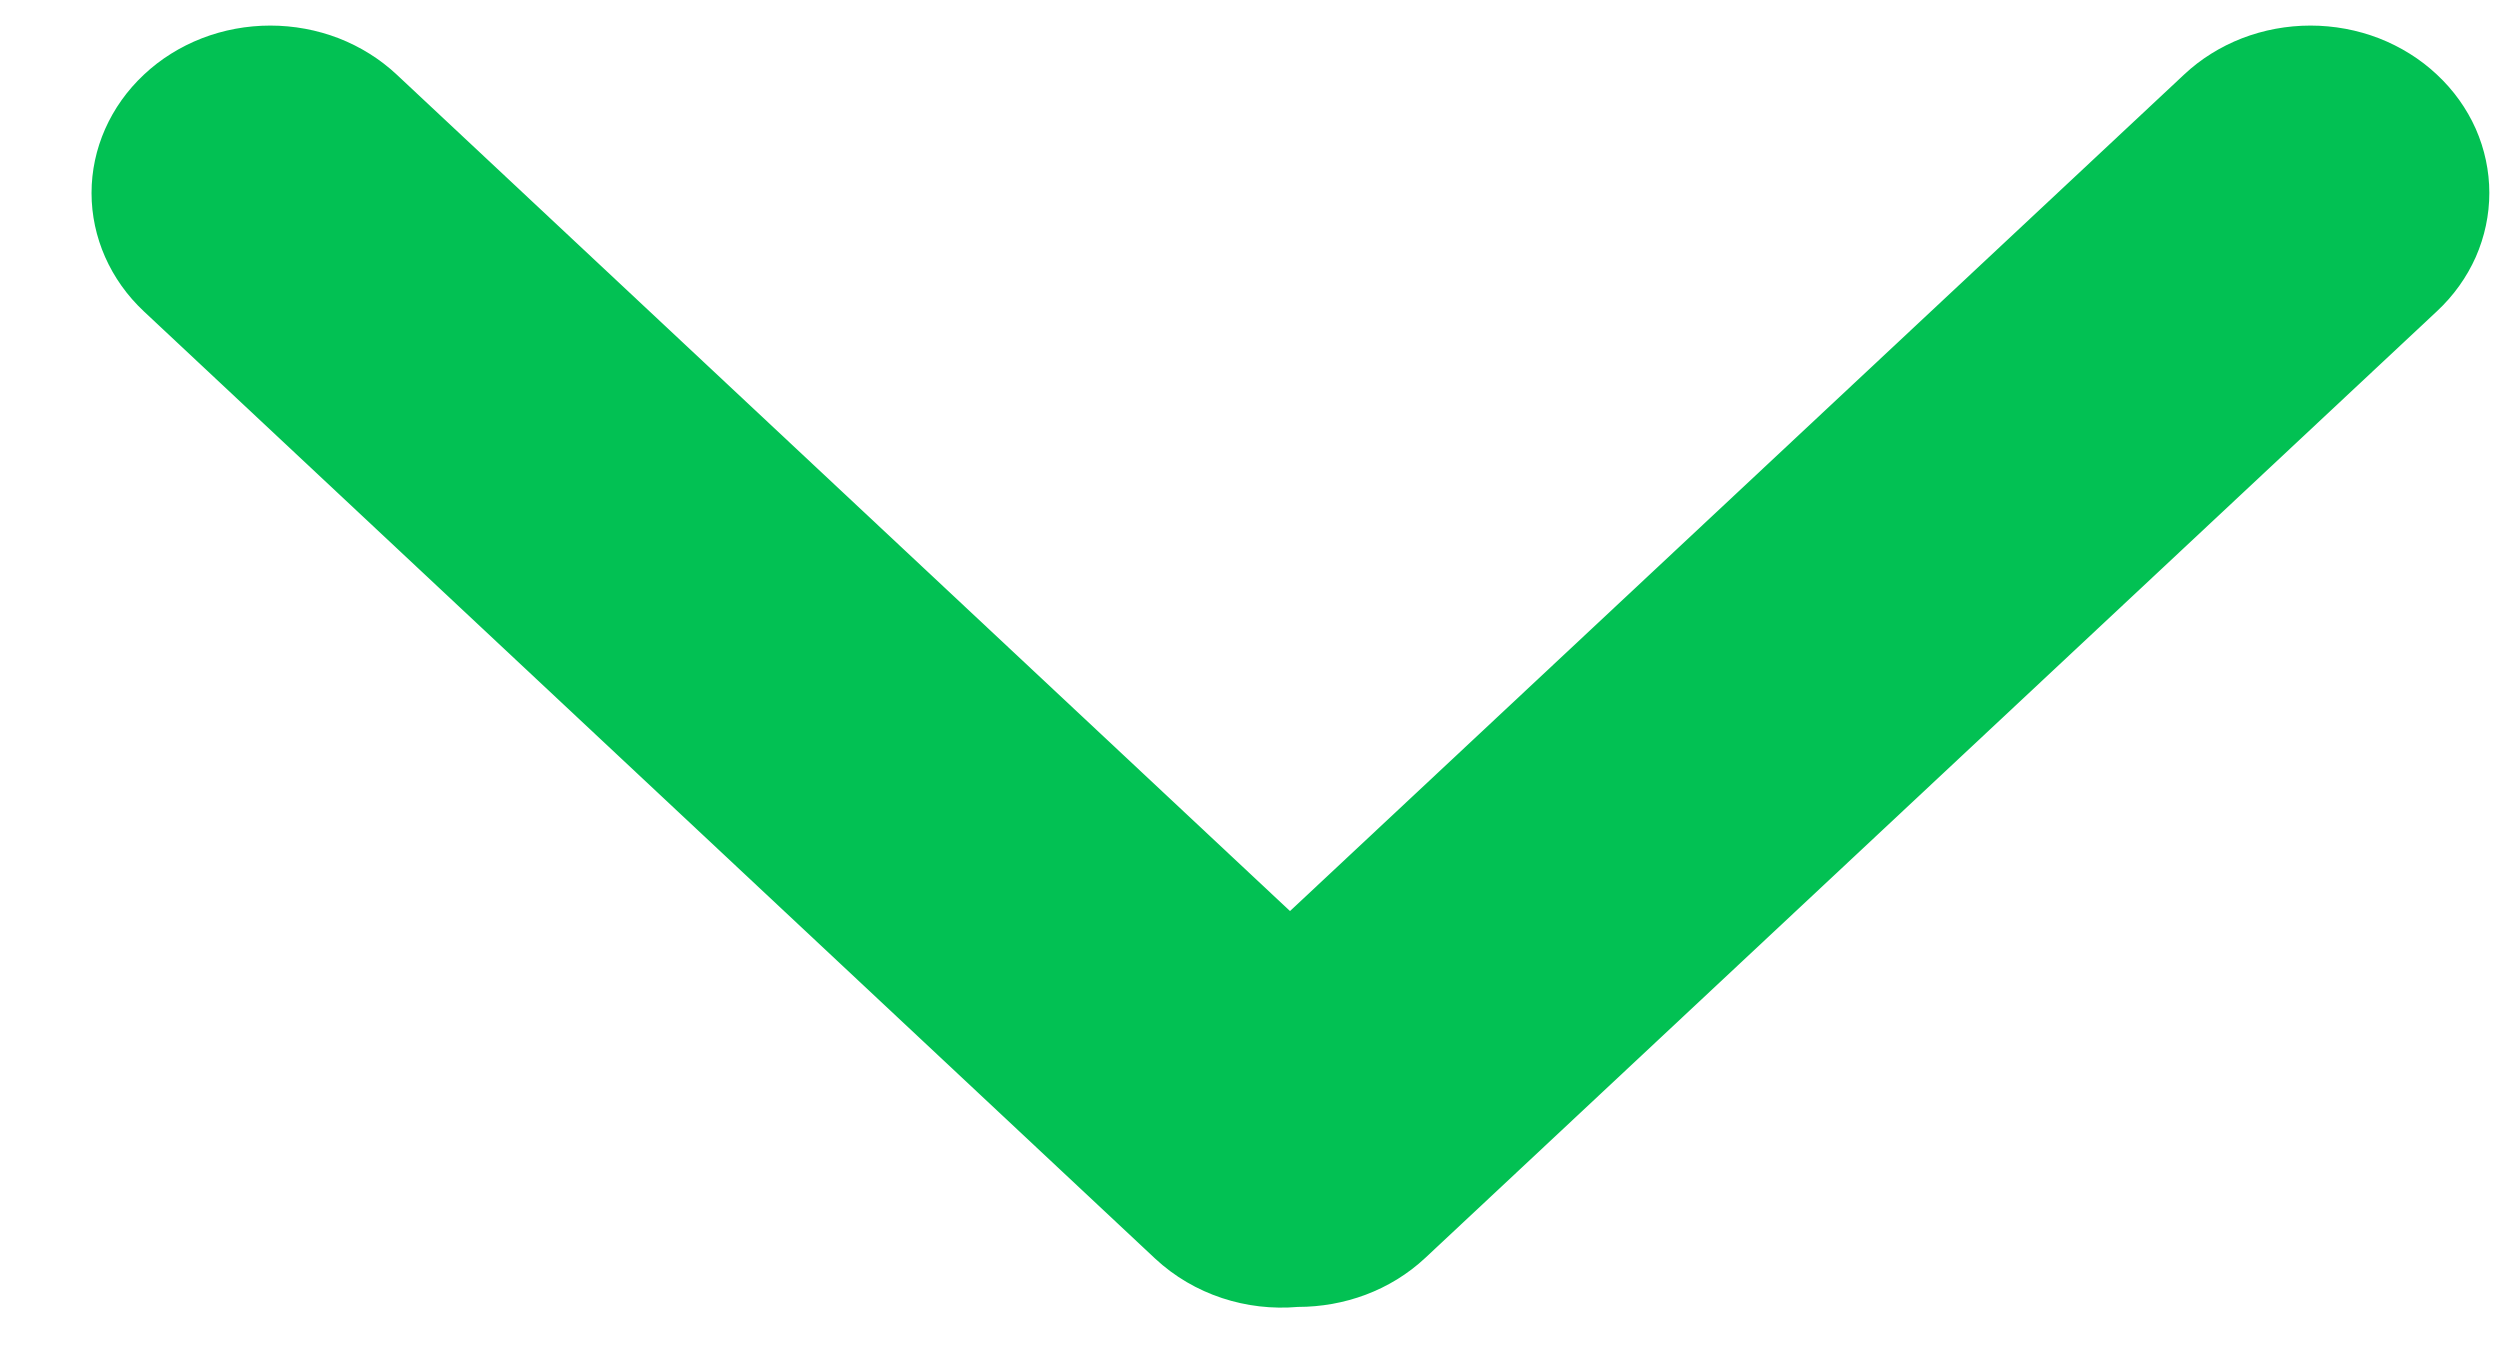 <svg width="26" height="14" viewBox="0 0 26 14" fill="none" xmlns="http://www.w3.org/2000/svg">
<path d="M1.497 0.776C1.148 1.103 0.952 1.546 0.952 2.007C0.952 2.469 1.148 2.912 1.497 3.239L12.012 13.088C12.419 13.468 12.967 13.638 13.498 13.592C13.979 13.592 14.458 13.423 14.823 13.082L25.344 3.237C25.517 3.076 25.654 2.884 25.748 2.673C25.841 2.461 25.889 2.235 25.889 2.006C25.889 1.778 25.841 1.552 25.748 1.34C25.654 1.129 25.517 0.937 25.344 0.776C25.172 0.614 24.966 0.486 24.741 0.398C24.515 0.311 24.273 0.266 24.029 0.266C23.785 0.266 23.543 0.311 23.317 0.398C23.091 0.486 22.886 0.614 22.714 0.776L13.416 9.475L4.126 0.776C3.953 0.614 3.748 0.486 3.523 0.398C3.297 0.311 3.055 0.266 2.811 0.266C2.567 0.266 2.325 0.311 2.1 0.398C1.874 0.486 1.669 0.614 1.497 0.776Z" fill="#02C153"/>
</svg>
